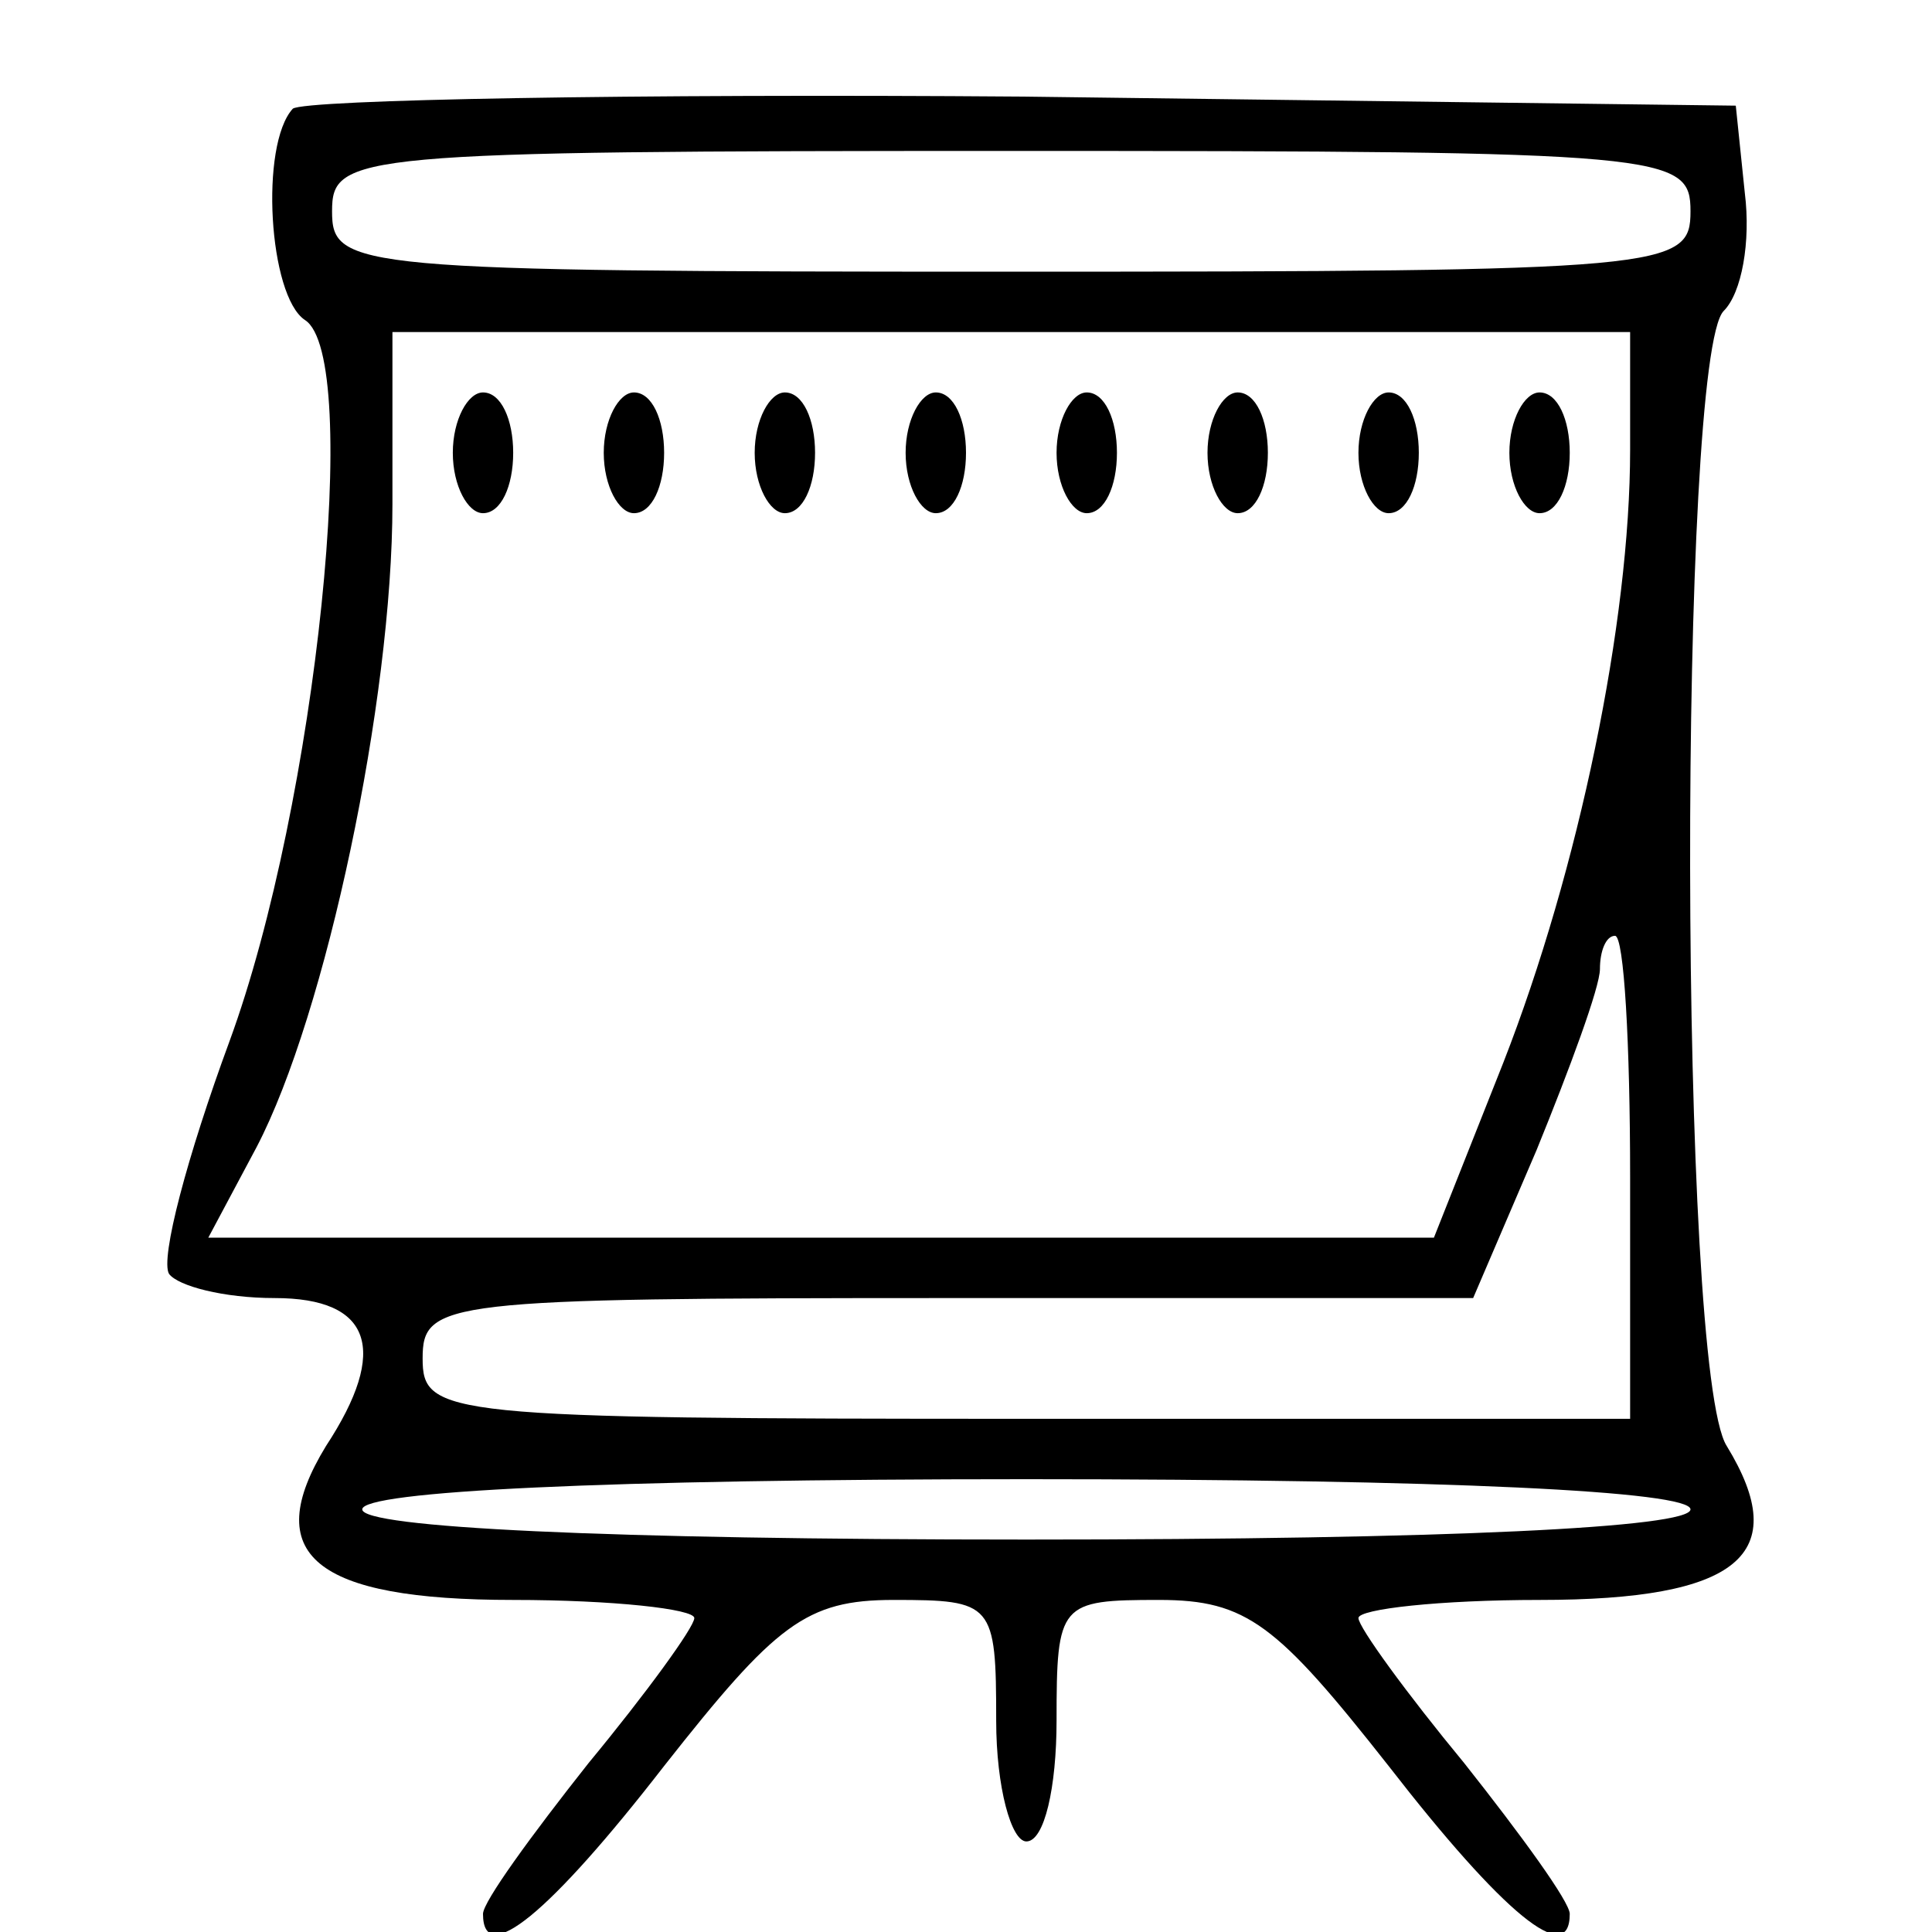 <?xml version="1.0" standalone="no"?>
<!DOCTYPE svg PUBLIC "-//W3C//DTD SVG 20010904//EN"
 "http://www.w3.org/TR/2001/REC-SVG-20010904/DTD/svg10.dtd">
<svg version="1.0" xmlns="http://www.w3.org/2000/svg"
 width="64pt" height="64pt" viewBox="0 0 64 64"
 preserveAspectRatio="xMidYMid meet">

<g transform="translate(0,64) scale(0.1,-0.1)"
fill="#000000" stroke="none">
<path d="M97 604 c-11 -12 -8 -62 4 -70 19 -12 4 -160 -25 -239 -14 -38 -23
-72 -20 -77 3 -4 18 -8 35 -8 32 0 38 -17 17 -49 -22 -36 -4 -51 62 -51 33 0
60 -3 60 -6 0 -3 -16 -25 -35 -48 -19 -24 -35 -46 -35 -50 0 -18 22 0 60 49
37 47 47 55 76 55 33 0 34 -1 34 -40 0 -22 5 -40 10 -40 6 0 10 18 10 40 0 39
1 40 34 40 29 0 39 -8 76 -55 38 -49 60 -67 60 -49 0 4 -16 26 -35 50 -19 23
-35 45 -35 48 0 3 27 6 60 6 66 0 84 15 62 51 -16 25 -16 361 -1 376 6 6 9 23
7 39 l-3 29 -236 3 c-129 1 -238 -1 -242 -4z m463 -34 c0 -19 -7 -20 -225 -20
-218 0 -225 1 -225 20 0 19 7 20 225 20 218 0 225 -1 225 -20z m-20 -79 c0
-57 -17 -139 -42 -203 l-23 -58 -203 0 -203 0 16 30 c23 44 45 148 45 213 l0
57 205 0 205 0 0 -39z m0 -241 l0 -80 -200 0 c-193 0 -200 1 -200 20 0 19 7
20 174 20 l174 0 21 49 c11 27 21 54 21 60 0 6 2 11 5 11 3 0 5 -36 5 -80z
m20 -110 c0 -6 -80 -10 -220 -10 -140 0 -220 4 -220 10 0 6 80 10 220 10 140
0 220 -4 220 -10z"/>
<path d="M150 490 c0 -11 5 -20 10 -20 6 0 10 9 10 20 0 11 -4 20 -10 20 -5 0
-10 -9 -10 -20z"/>
<path d="M200 490 c0 -11 5 -20 10 -20 6 0 10 9 10 20 0 11 -4 20 -10 20 -5 0
-10 -9 -10 -20z"/>
<path d="M250 490 c0 -11 5 -20 10 -20 6 0 10 9 10 20 0 11 -4 20 -10 20 -5 0
-10 -9 -10 -20z"/>
<path d="M300 490 c0 -11 5 -20 10 -20 6 0 10 9 10 20 0 11 -4 20 -10 20 -5 0
-10 -9 -10 -20z"/>
<path d="M350 490 c0 -11 5 -20 10 -20 6 0 10 9 10 20 0 11 -4 20 -10 20 -5 0
-10 -9 -10 -20z"/>
<path d="M400 490 c0 -11 5 -20 10 -20 6 0 10 9 10 20 0 11 -4 20 -10 20 -5 0
-10 -9 -10 -20z"/>
<path d="M450 490 c0 -11 5 -20 10 -20 6 0 10 9 10 20 0 11 -4 20 -10 20 -5 0
-10 -9 -10 -20z"/>
<path d="M500 490 c0 -11 5 -20 10 -20 6 0 10 9 10 20 0 11 -4 20 -10 20 -5 0
-10 -9 -10 -20z"/>
</g>
</svg>
